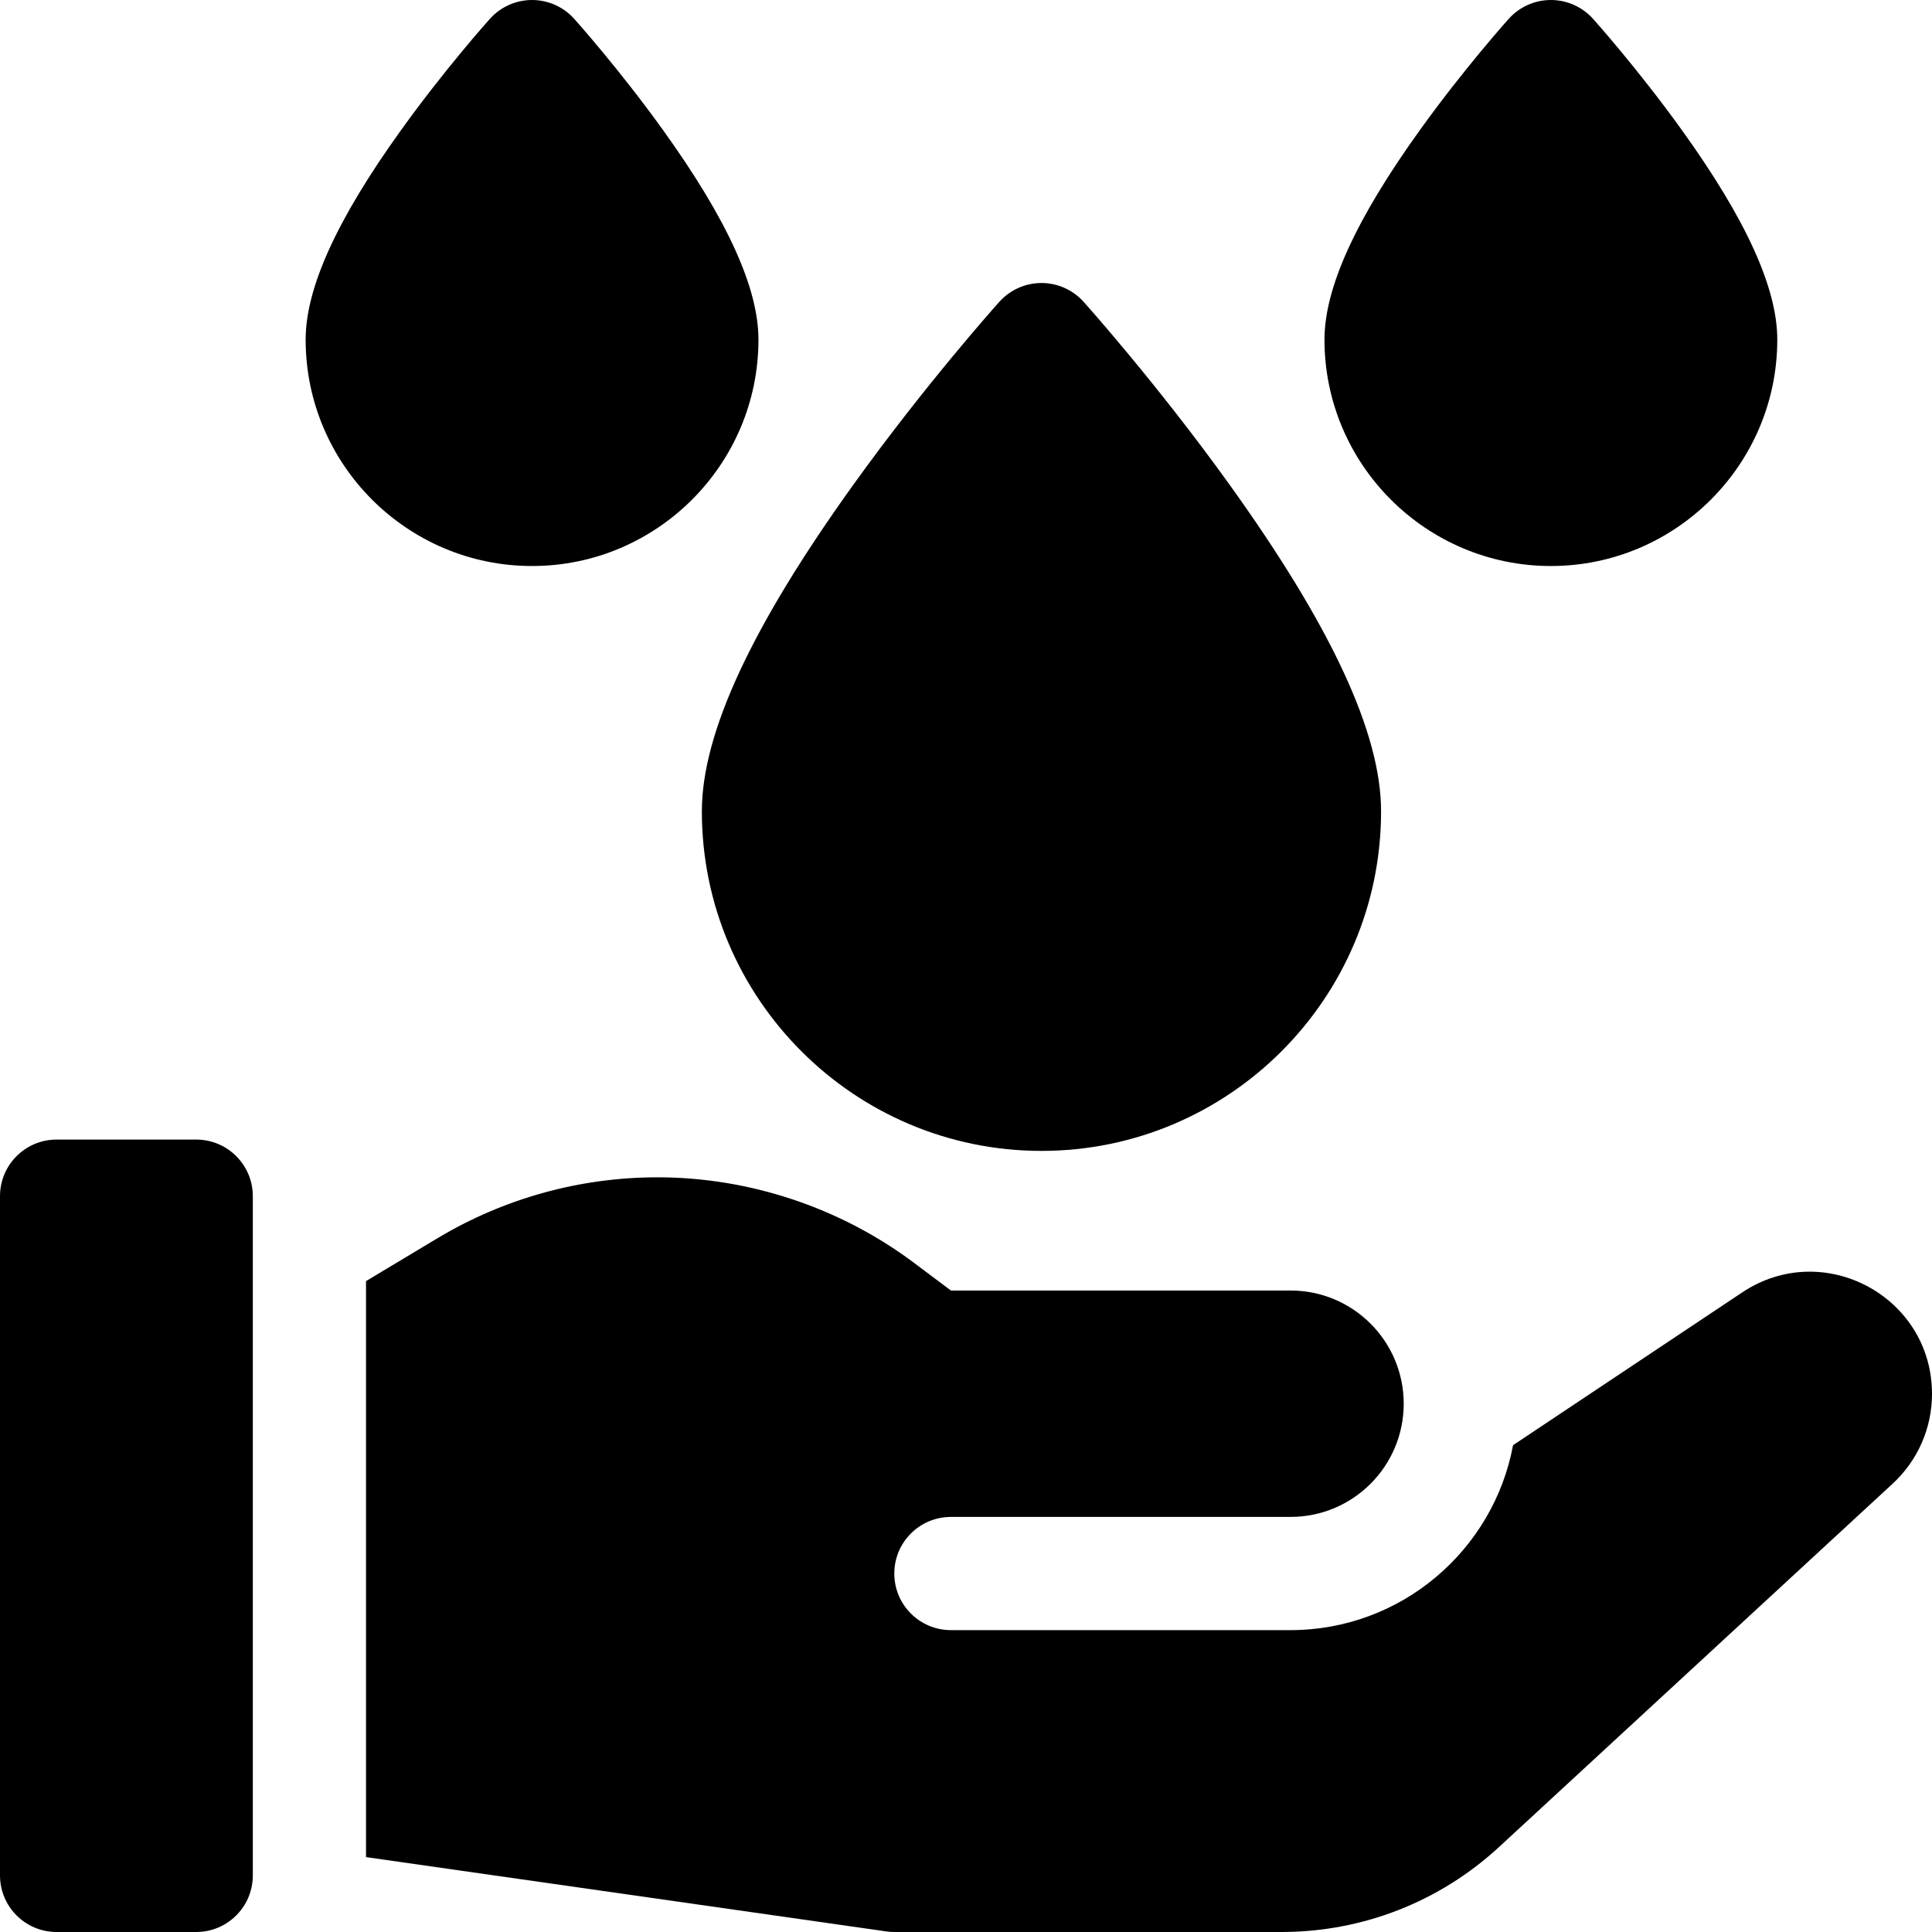 <svg id="Capa_1" enable-background="new 0 0 512 512" height="512" viewBox="0 0 512 512" width="512" xmlns="http://www.w3.org/2000/svg"><g><g><g><path d="m461.716 342.494-60.742 40.495c-5.179 27.851-29.644 49.01-58.973 49.01h-90c-8.284 0-15-6.716-15-15 0-8.262 6.681-14.961 14.935-14.997v-.003h90.064c16.569 0 30-13.431 30-30s-13.431-30-30-30h-90l-9.784-7.337c-19.484-14.614-43.628-22.663-67.985-22.663-20.533 0-40.692 5.583-58.298 16.147l-18.933 11.36v152.645l137.879 19.697c.734.103 1.461.158 2.182.151h102.57c21.431 0 41.906-8.005 57.653-22.542l104.31-96.286c6.633-6.123 10.406-14.739 10.406-23.766 0-25.832-28.79-41.241-50.284-26.911z"/></g><path d="m15 301.999c-8.284 0-15 6.716-15 15v180c0 8.284 6.716 15 15 15h37c8.284 0 15-6.716 15-15v-180c0-8.284-6.716-15-15-15z"/></g><g><g><g><path d="m276 305.001c-49.626 0-90-40.374-90-90 0-20.673 13.189-49.062 40.322-86.791 19.004-26.426 37.726-47.349 38.514-48.227 2.845-3.17 6.904-4.982 11.164-4.982s8.319 1.812 11.164 4.982c.788.878 19.509 21.801 38.514 48.227 27.133 37.729 40.322 66.118 40.322 86.791 0 49.626-40.374 90-90 90z"/><path d="m411 150.001c-33.084 0-60-26.916-60-60 0-13.705 8.283-31.884 25.322-55.578 11.589-16.116 23.032-28.904 23.514-29.44 2.845-3.171 6.904-4.982 11.164-4.982s8.319 1.811 11.164 4.982c.481.537 11.924 13.325 23.514 29.44 17.039 23.693 25.322 41.873 25.322 55.578 0 33.084-26.916 60-60 60z"/></g><path d="m141 150.001c-33.084 0-60-26.916-60-60 0-13.705 8.283-31.884 25.322-55.578 11.589-16.116 23.032-28.904 23.514-29.44 2.845-3.171 6.904-4.982 11.164-4.982s8.319 1.811 11.164 4.982c.481.537 11.924 13.325 23.514 29.44 17.039 23.693 25.322 41.873 25.322 55.578 0 33.084-26.916 60-60 60z"/></g></g></g></svg>
